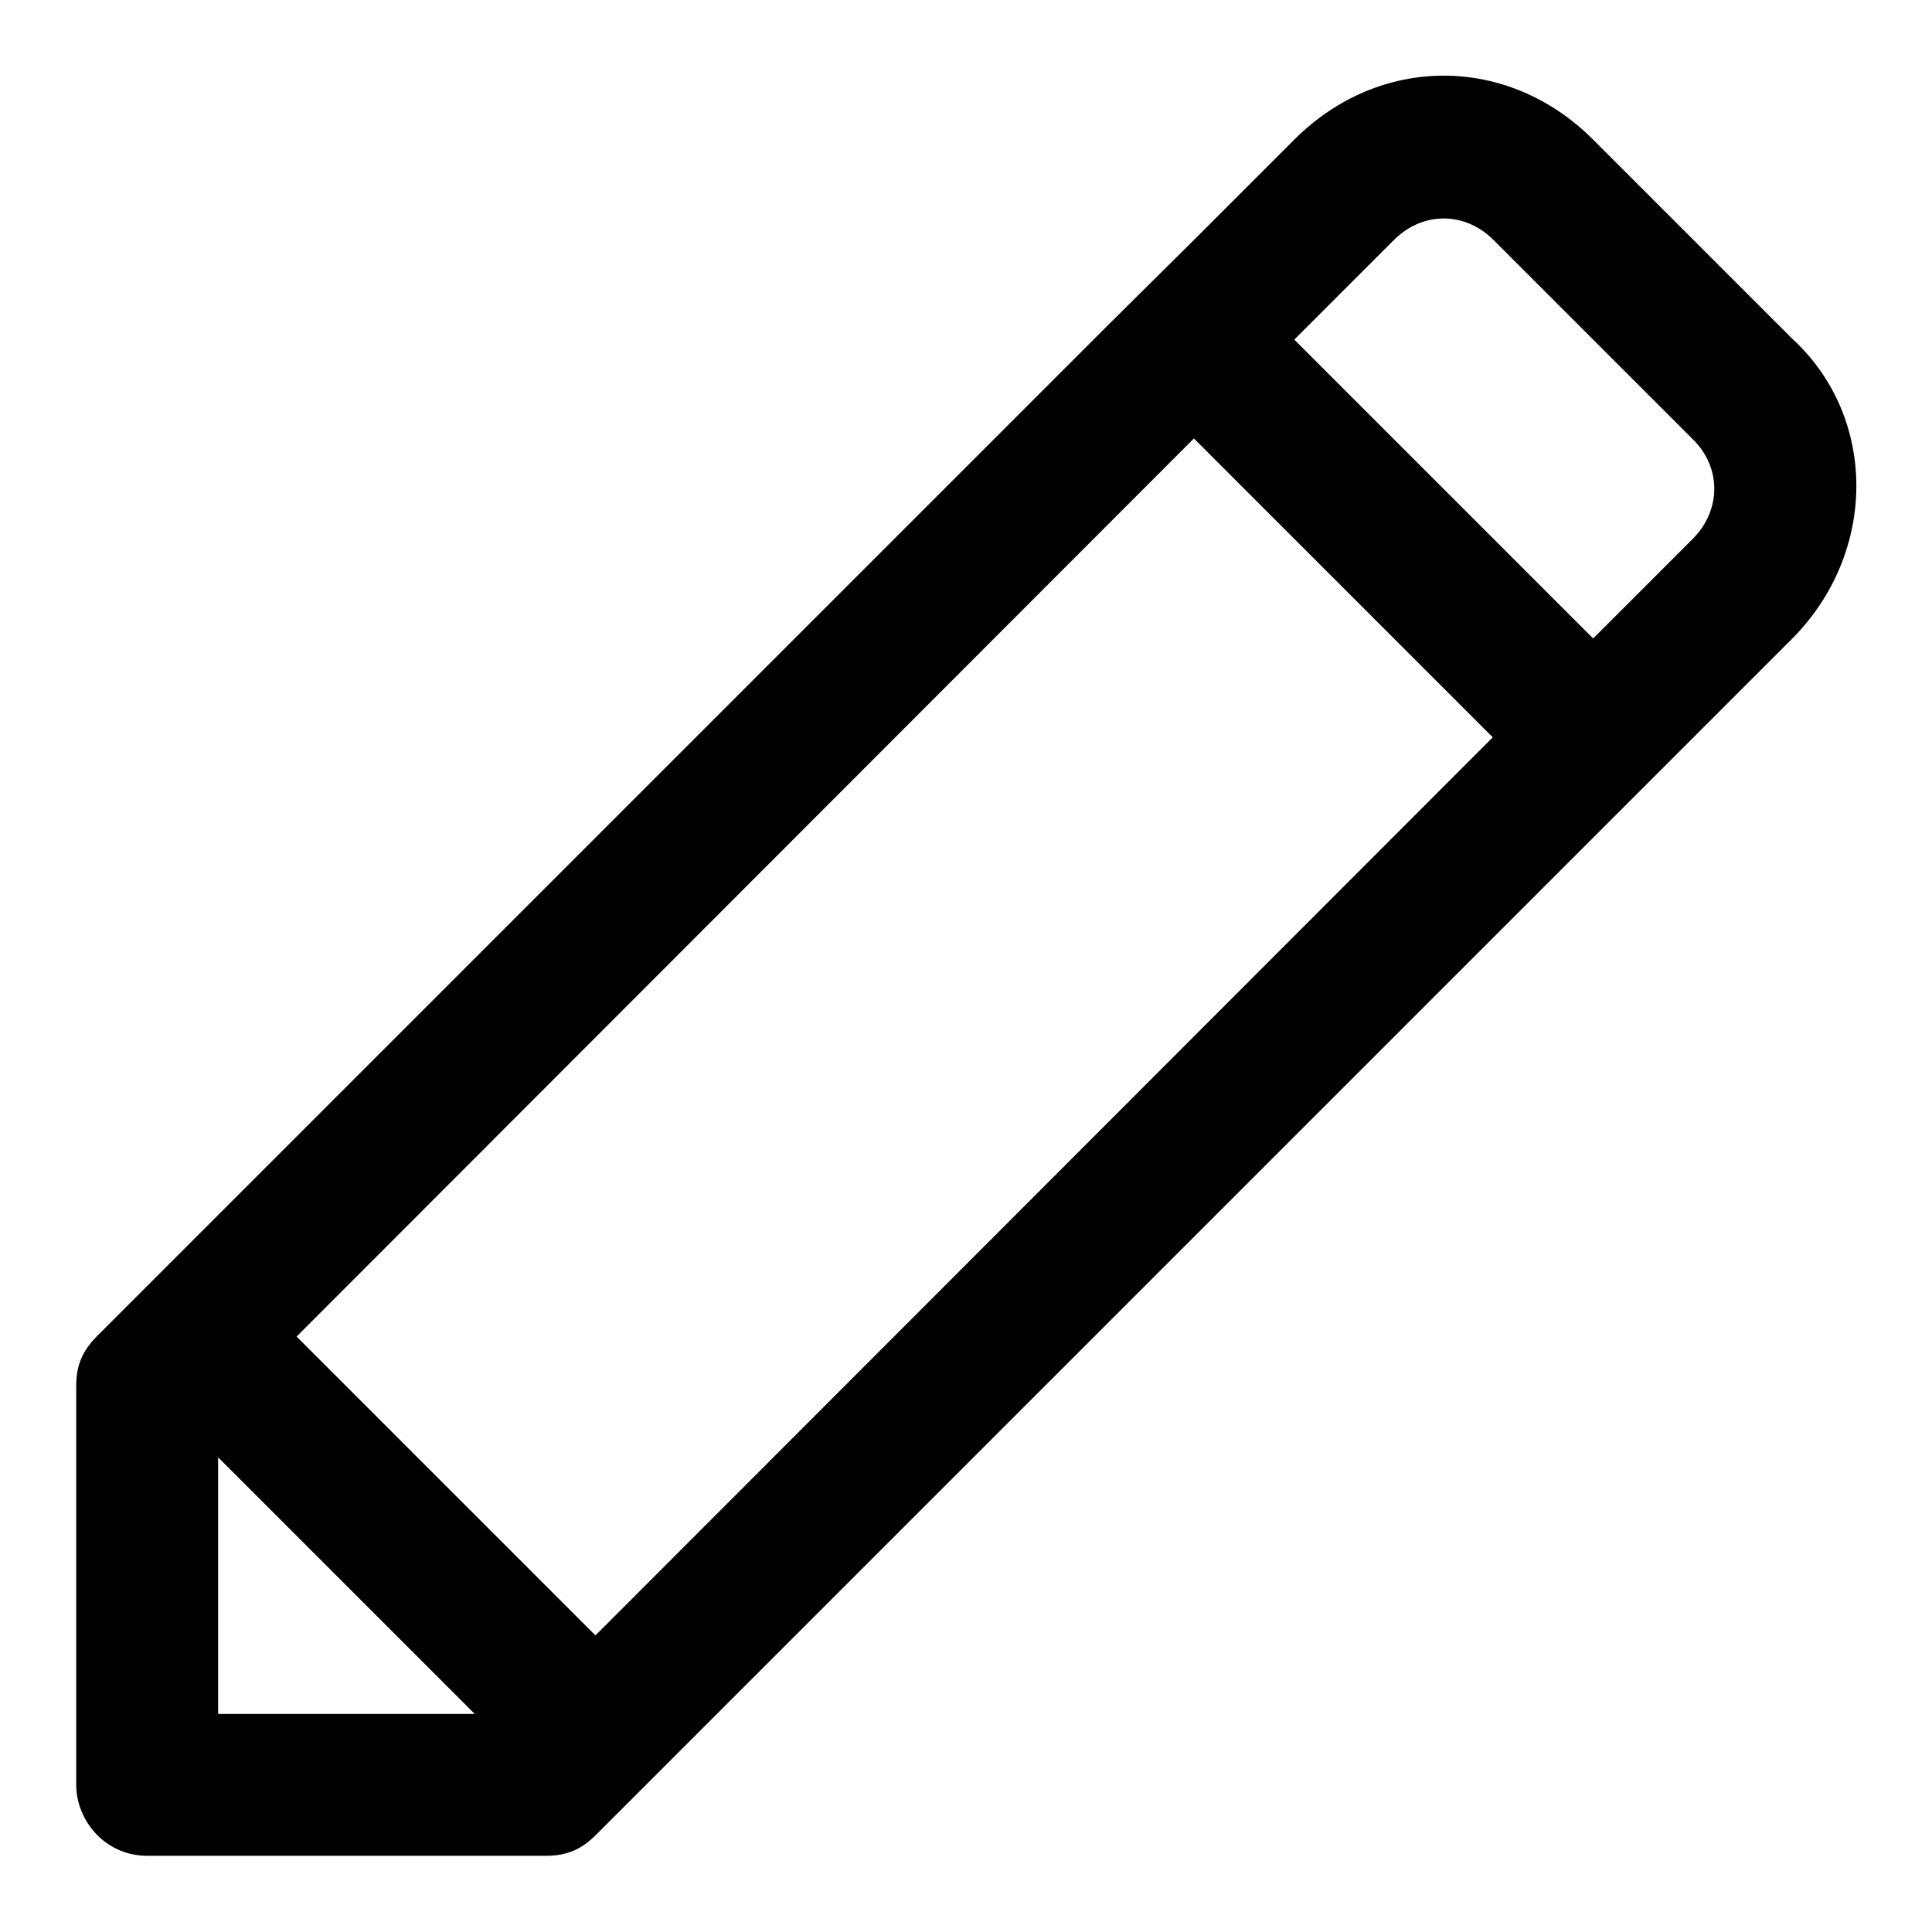 <?xml version="1.0" encoding="utf-8"?>
<!-- Svg Vector Icons : http://www.onlinewebfonts.com/icon -->
<!DOCTYPE svg PUBLIC "-//W3C//DTD SVG 1.1//EN" "http://www.w3.org/Graphics/SVG/1.1/DTD/svg11.dtd">
<svg version="1.1" xmlns="http://www.w3.org/2000/svg" xmlns:xlink="http://www.w3.org/1999/xlink" x="0px" y="0px" viewBox="0 0 256 256" enable-background="new 0 0 256 256" xml:space="preserve">
<g> <path fill="#000000" d="M237.5,44.9l-26.4-26.4c-11.3-11.3-28.3-11.3-39.6,0l-13.2,13.2L146.9,43l-134,134 c-1.9,1.9-2.8,3.8-2.8,6.6v52.9c0,4.7,3.8,9.4,9.4,9.4h52.9c2.8,0,4.7-0.9,6.6-2.8l134-134l11.3-11.3l13.2-13.2 C248.8,73.2,248.8,55.3,237.5,44.9z M39.3,177.1L158.2,58.1l39.6,39.6L78.9,216.7L39.3,177.1z M28.9,227.1v-34l34,34H28.9z  M224.3,71.4l-13.2,13.2l-39.6-39.6l13.2-13.2c3.8-3.8,9.4-3.8,13.2,0l26.4,26.4C228.1,61.9,228.1,67.6,224.3,71.4z"/></g>
</svg>